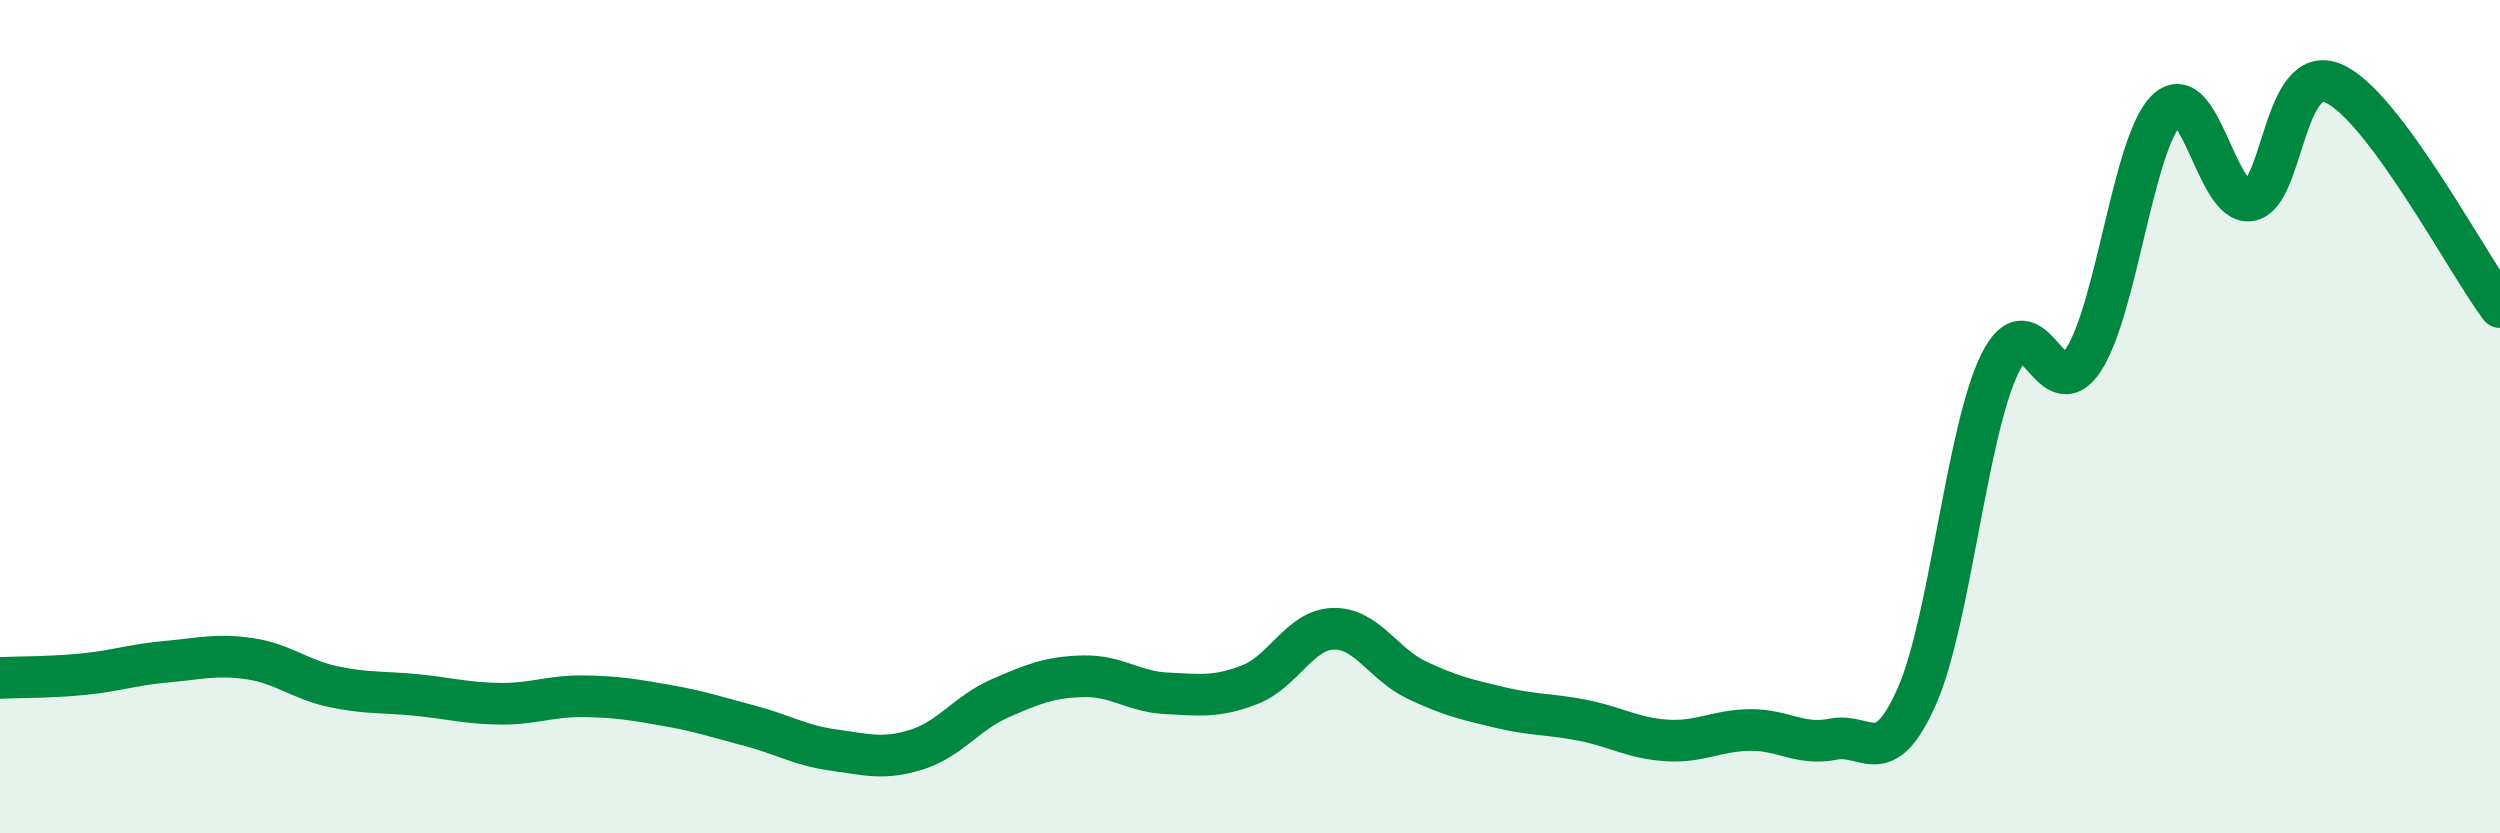 
    <svg width="60" height="20" viewBox="0 0 60 20" xmlns="http://www.w3.org/2000/svg">
      <path
        d="M 0,16.27 C 0.4,16.25 1.2,16.26 2,16.18 C 2.8,16.1 3.2,15.95 4,15.88 C 4.8,15.81 5.2,15.69 6,15.81 C 6.8,15.93 7.2,16.31 8,16.48 C 8.8,16.65 9.2,16.6 10,16.68 C 10.8,16.76 11.2,16.88 12,16.89 C 12.8,16.9 13.2,16.7 14,16.71 C 14.8,16.72 15.2,16.79 16,16.93 C 16.8,17.07 17.2,17.21 18,17.42 C 18.8,17.63 19.2,17.89 20,18 C 20.8,18.11 21.2,18.24 22,17.99 C 22.8,17.74 23.2,17.11 24,16.76 C 24.8,16.41 25.2,16.25 26,16.23 C 26.8,16.21 27.2,16.6 28,16.64 C 28.8,16.68 29.2,16.74 30,16.43 C 30.8,16.12 31.2,15.11 32,15.09 C 32.8,15.07 33.2,15.94 34,16.32 C 34.8,16.7 35.2,16.79 36,16.98 C 36.8,17.17 37.2,17.13 38,17.29 C 38.8,17.45 39.2,17.72 40,17.77 C 40.8,17.82 41.2,17.53 42,17.52 C 42.8,17.51 43.2,17.9 44,17.74 C 44.8,17.58 45.2,18.52 46,16.72 C 46.8,14.92 47.2,10.34 48,8.72 C 48.8,7.1 49.2,9.86 50,8.64 C 50.8,7.42 51.2,3.41 52,2.64 C 52.8,1.87 53.2,4.94 54,4.81 C 54.8,4.68 54.8,1.49 56,2 C 57.2,2.51 59.2,6.3 60,7.37L60 20L0 20Z"
        fill="#008740"
        opacity="0.1"
        stroke-linecap="round"
        stroke-linejoin="round"
      />
      <path
        d="M 0,16.27 C 0.4,16.25 1.2,16.26 2,16.18 C 2.8,16.1 3.2,15.95 4,15.88 C 4.8,15.81 5.2,15.69 6,15.81 C 6.8,15.93 7.2,16.31 8,16.48 C 8.8,16.65 9.2,16.6 10,16.68 C 10.8,16.76 11.2,16.88 12,16.89 C 12.8,16.9 13.2,16.7 14,16.71 C 14.8,16.72 15.2,16.79 16,16.93 C 16.8,17.07 17.2,17.21 18,17.42 C 18.8,17.63 19.2,17.89 20,18 C 20.8,18.11 21.2,18.24 22,17.99 C 22.8,17.74 23.2,17.11 24,16.76 C 24.8,16.41 25.2,16.25 26,16.23 C 26.8,16.21 27.2,16.6 28,16.64 C 28.8,16.68 29.2,16.74 30,16.43 C 30.8,16.12 31.2,15.11 32,15.09 C 32.8,15.07 33.2,15.94 34,16.32 C 34.8,16.7 35.2,16.79 36,16.98 C 36.8,17.17 37.2,17.13 38,17.29 C 38.8,17.45 39.2,17.72 40,17.77 C 40.8,17.82 41.2,17.53 42,17.52 C 42.8,17.51 43.2,17.9 44,17.74 C 44.8,17.58 45.2,18.52 46,16.72 C 46.8,14.92 47.2,10.34 48,8.72 C 48.8,7.1 49.2,9.86 50,8.64 C 50.8,7.42 51.2,3.41 52,2.64 C 52.8,1.87 53.2,4.94 54,4.81 C 54.8,4.68 54.8,1.49 56,2 C 57.2,2.51 59.2,6.3 60,7.37"
        stroke="#008740"
        stroke-width="1"
        fill="none"
        stroke-linecap="round"
        stroke-linejoin="round"
      />
    </svg>
  